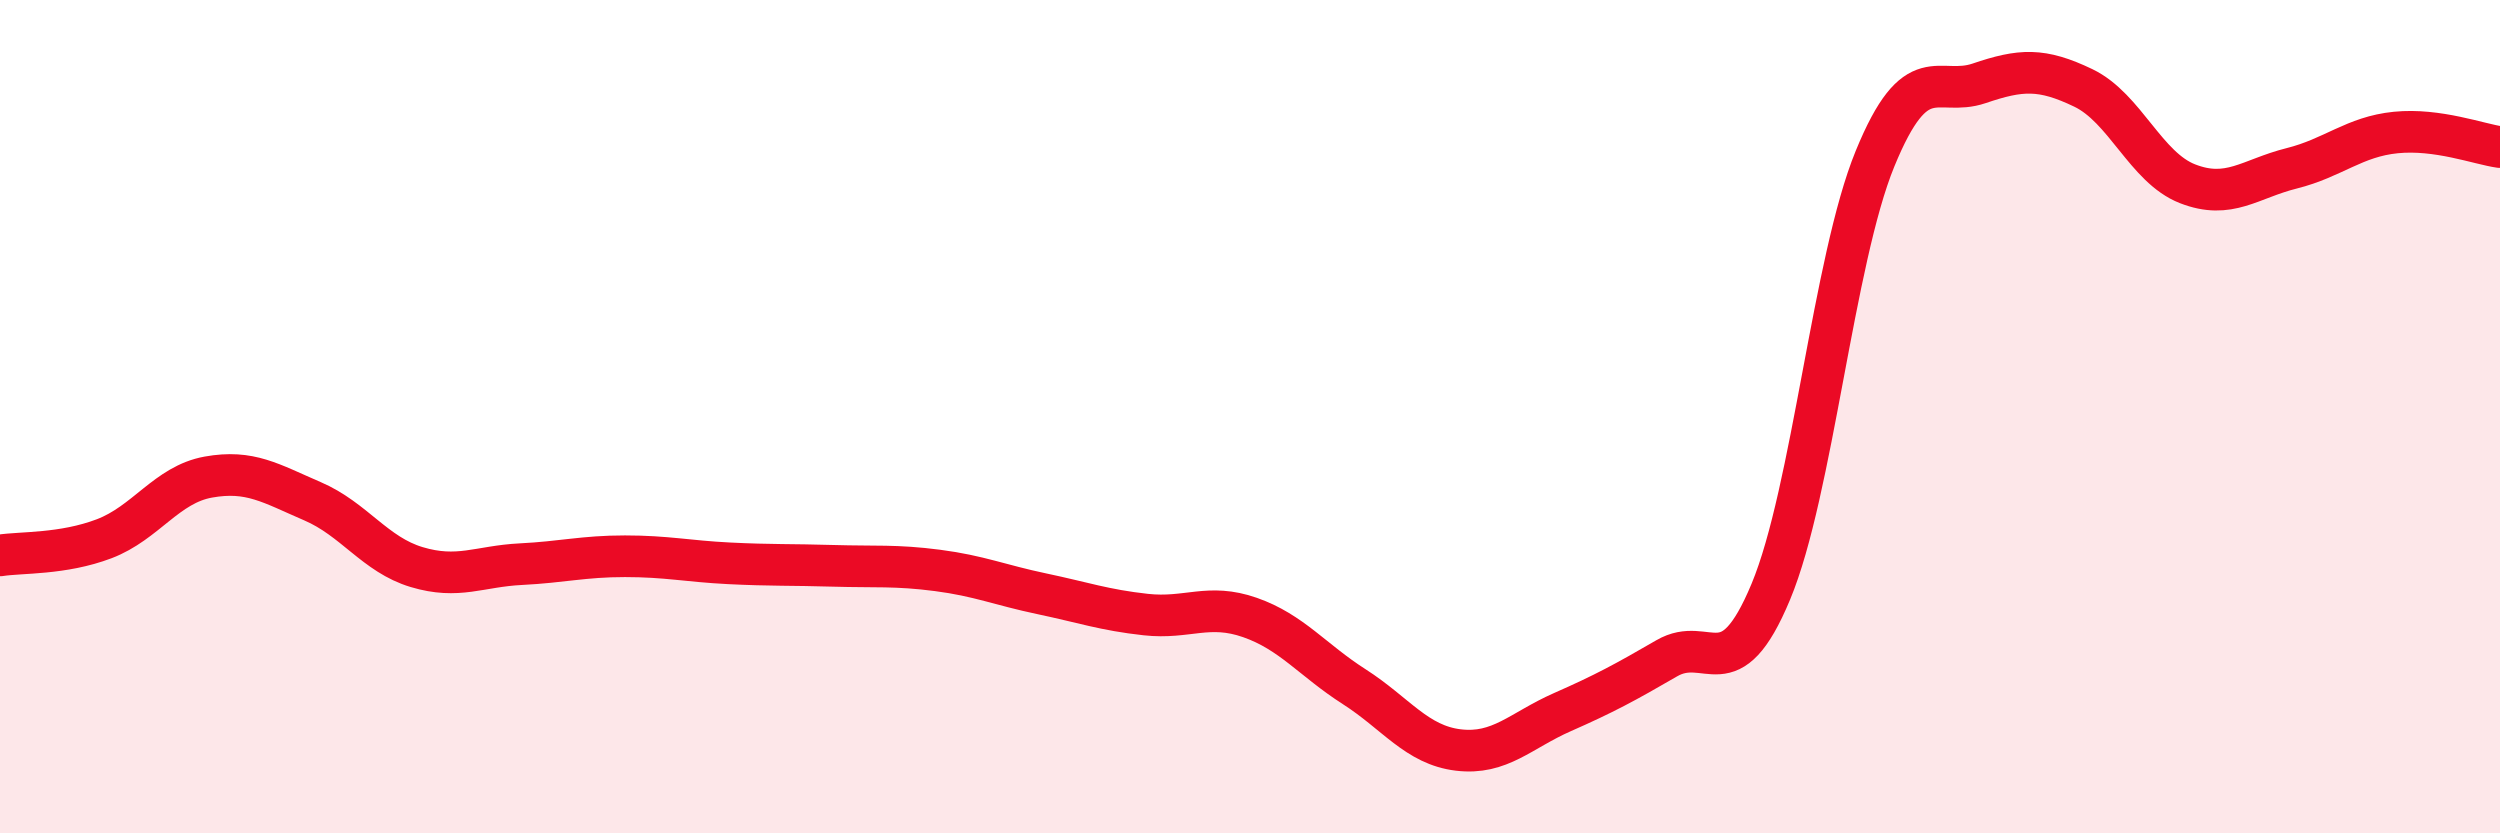 
    <svg width="60" height="20" viewBox="0 0 60 20" xmlns="http://www.w3.org/2000/svg">
      <path
        d="M 0,13.33 C 0.5,13.25 1.5,13.31 2.5,12.93 C 3.5,12.55 4,11.63 5,11.45 C 6,11.27 6.5,11.6 7.5,12.03 C 8.5,12.46 9,13.31 10,13.61 C 11,13.91 11.5,13.59 12.5,13.54 C 13.5,13.49 14,13.35 15,13.35 C 16,13.35 16.5,13.47 17.5,13.52 C 18.5,13.57 19,13.55 20,13.58 C 21,13.61 21.5,13.56 22.5,13.69 C 23.5,13.82 24,14.04 25,14.25 C 26,14.46 26.5,14.64 27.5,14.75 C 28.5,14.86 29,14.47 30,14.82 C 31,15.17 31.5,15.84 32.5,16.48 C 33.5,17.12 34,17.88 35,18 C 36,18.12 36.5,17.53 37.5,17.09 C 38.5,16.65 39,16.38 40,15.8 C 41,15.22 41.5,16.6 42.5,14.2 C 43.5,11.8 44,6.25 45,3.81 C 46,1.37 46.5,2.34 47.5,2 C 48.5,1.66 49,1.63 50,2.11 C 51,2.59 51.5,4.02 52.5,4.41 C 53.5,4.8 54,4.29 55,4.04 C 56,3.79 56.5,3.28 57.5,3.18 C 58.5,3.08 59.5,3.46 60,3.53L60 20L0 20Z"
        fill="#EB0A25"
        opacity="0.1"
        stroke-linecap="round"
        stroke-linejoin="round"
      />
      <path
        d="M 0,13.33 C 0.5,13.25 1.5,13.31 2.5,12.93 C 3.5,12.55 4,11.63 5,11.45 C 6,11.27 6.5,11.6 7.5,12.03 C 8.5,12.46 9,13.31 10,13.61 C 11,13.91 11.5,13.59 12.5,13.54 C 13.5,13.49 14,13.35 15,13.35 C 16,13.35 16.5,13.47 17.5,13.52 C 18.5,13.57 19,13.55 20,13.58 C 21,13.61 21.5,13.56 22.5,13.69 C 23.5,13.82 24,14.04 25,14.25 C 26,14.46 26.5,14.64 27.5,14.75 C 28.5,14.86 29,14.47 30,14.82 C 31,15.17 31.5,15.84 32.5,16.48 C 33.5,17.12 34,17.88 35,18 C 36,18.12 36.5,17.53 37.5,17.09 C 38.5,16.65 39,16.38 40,15.8 C 41,15.22 41.5,16.6 42.5,14.2 C 43.5,11.8 44,6.25 45,3.81 C 46,1.37 46.5,2.34 47.5,2 C 48.5,1.66 49,1.63 50,2.11 C 51,2.59 51.5,4.02 52.5,4.41 C 53.5,4.8 54,4.29 55,4.04 C 56,3.79 56.5,3.28 57.5,3.18 C 58.5,3.08 59.5,3.46 60,3.53"
        stroke="#EB0A25"
        stroke-width="1"
        fill="none"
        stroke-linecap="round"
        stroke-linejoin="round"
      />
    </svg>
  